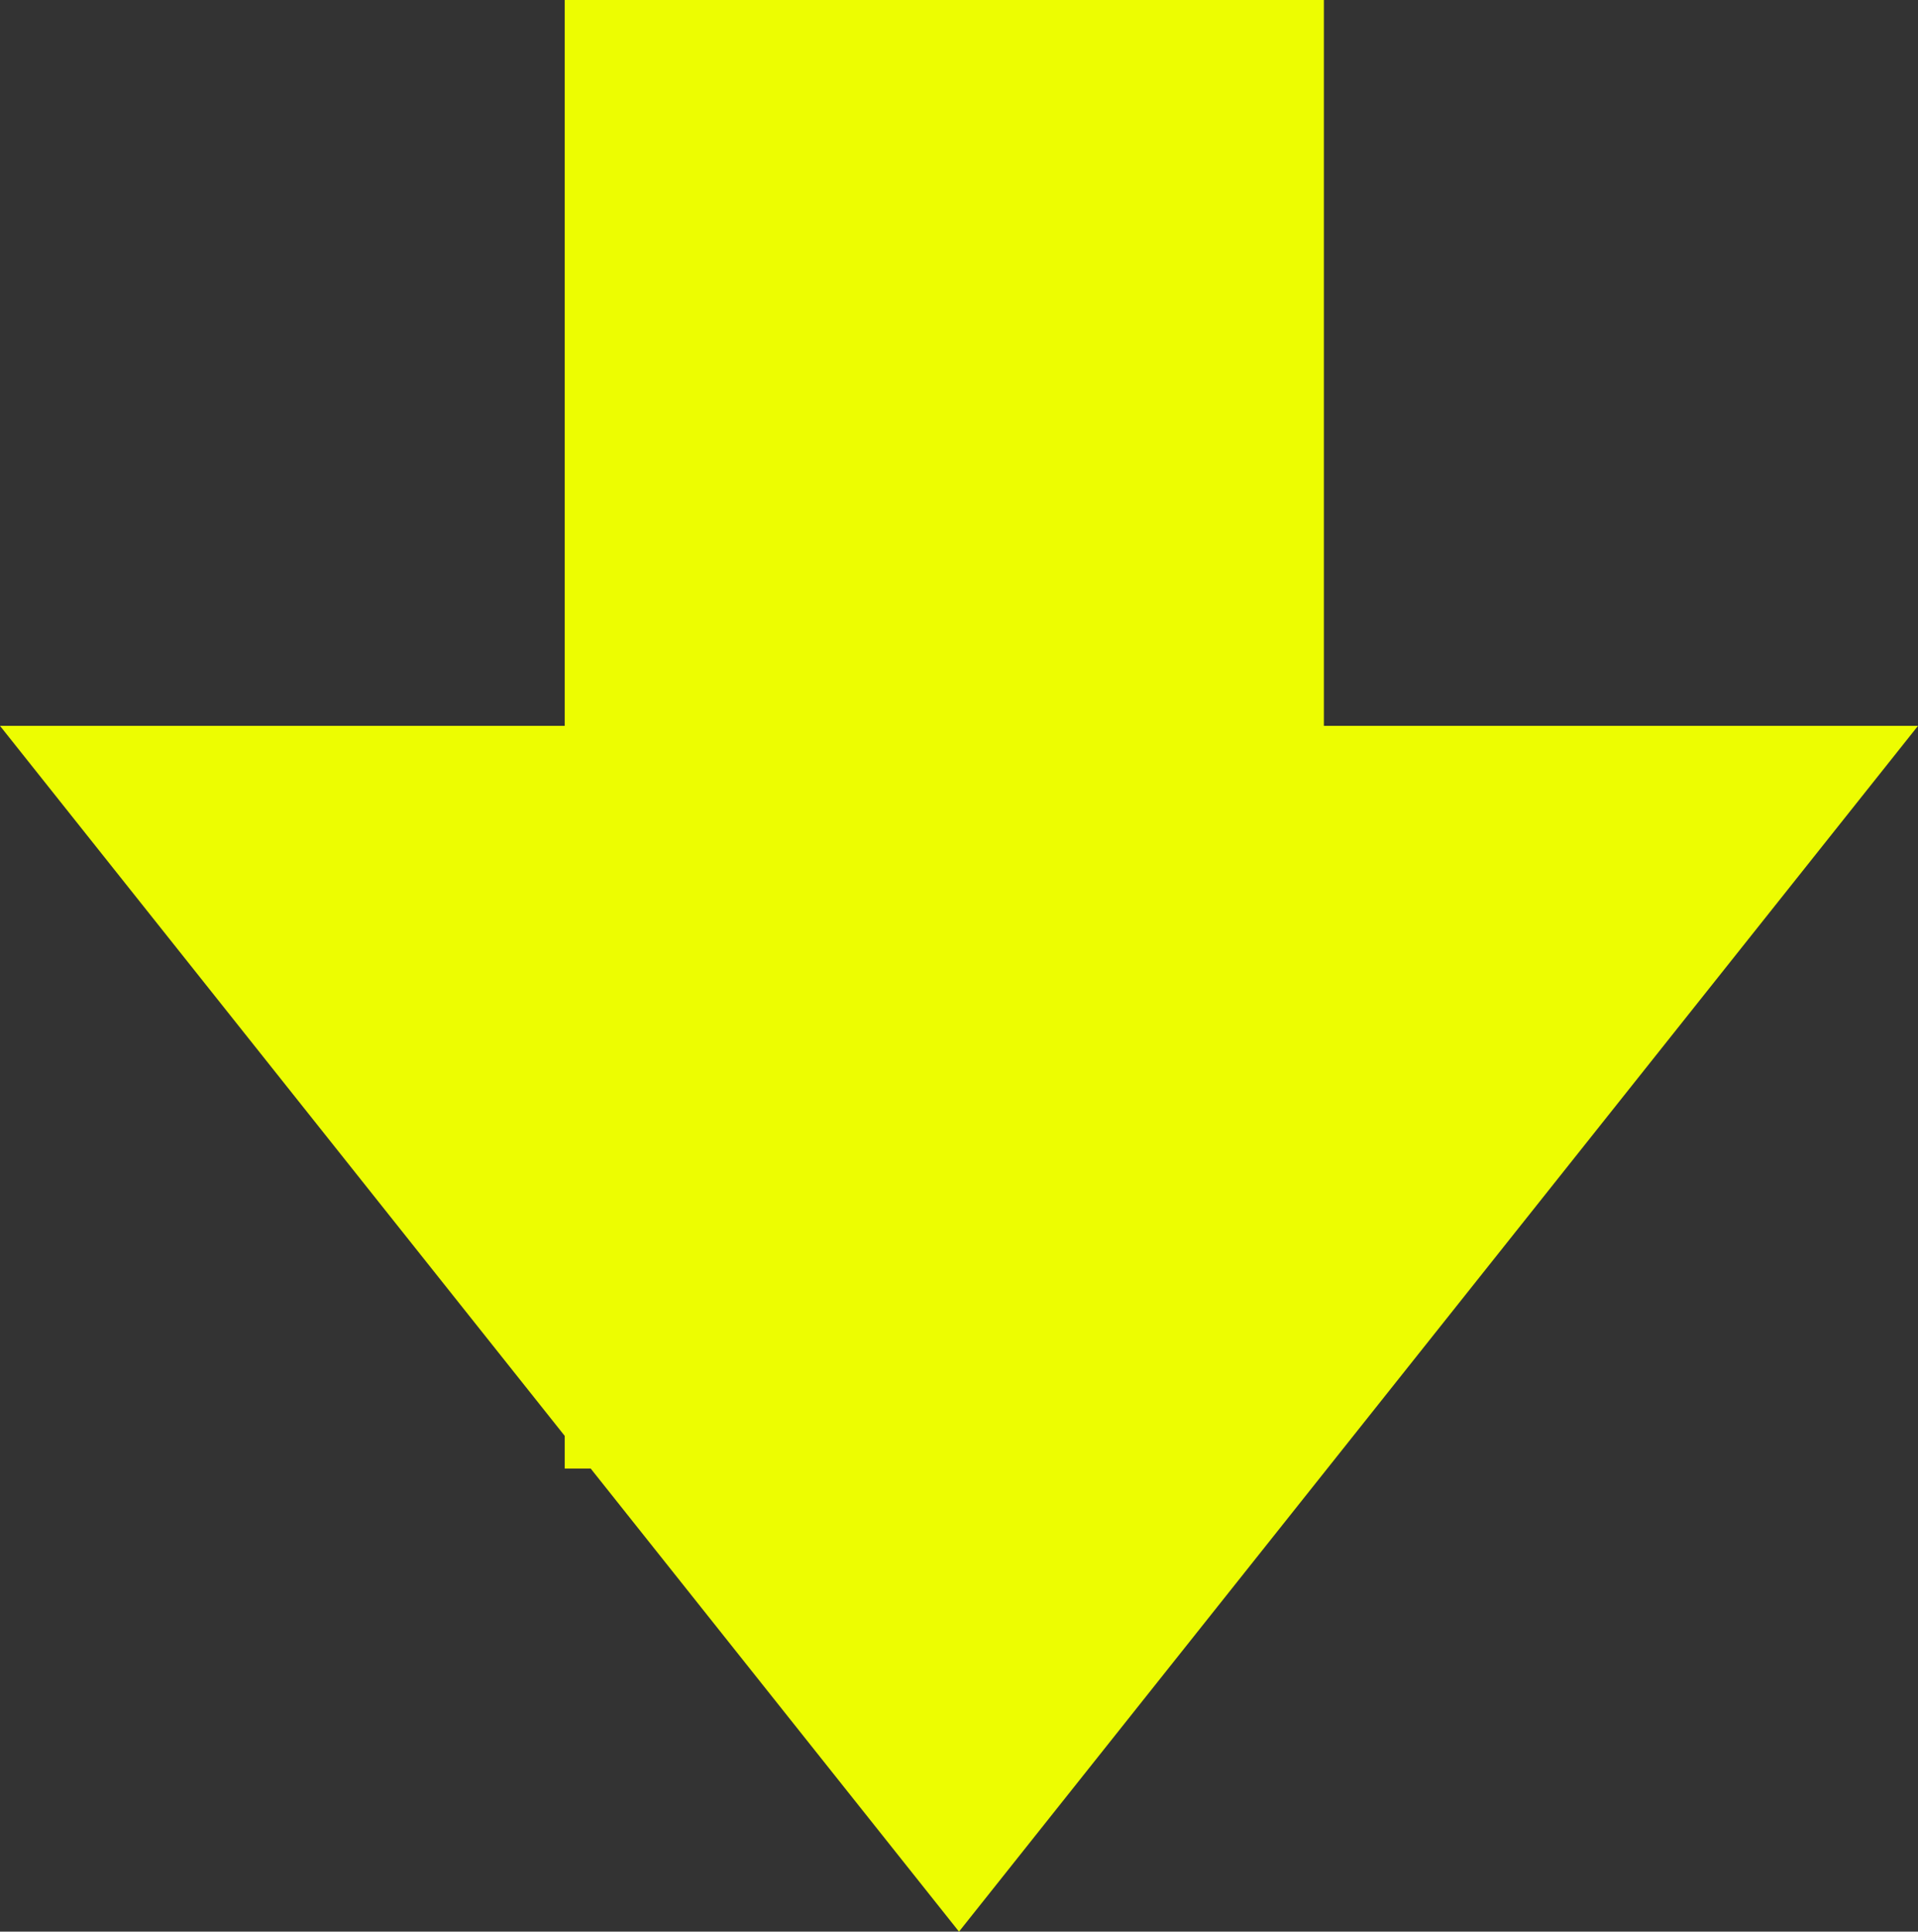 <svg xmlns="http://www.w3.org/2000/svg" width="105.732" height="106.473" viewBox="0 0 105.732 106.473">
  <rect x="0" y="0" width="105.732" height="106.473" fill="#333333" stroke="none"/>
  <g id="グループ_765" data-name="グループ 765" transform="translate(1334.732 -739.011) rotate(90)">
    <rect id="長方形_522" data-name="長方形 522" width="80.949" height="41.849" transform="translate(739.011 1261.752)" fill="#edfd01"/>
    <path id="多角形_8" data-name="多角形 8" d="M52.866,0l52.866,66.463H0Z" transform="translate(845.484 1229) rotate(90)" fill="#edfd01"/>
  </g>
</svg>
